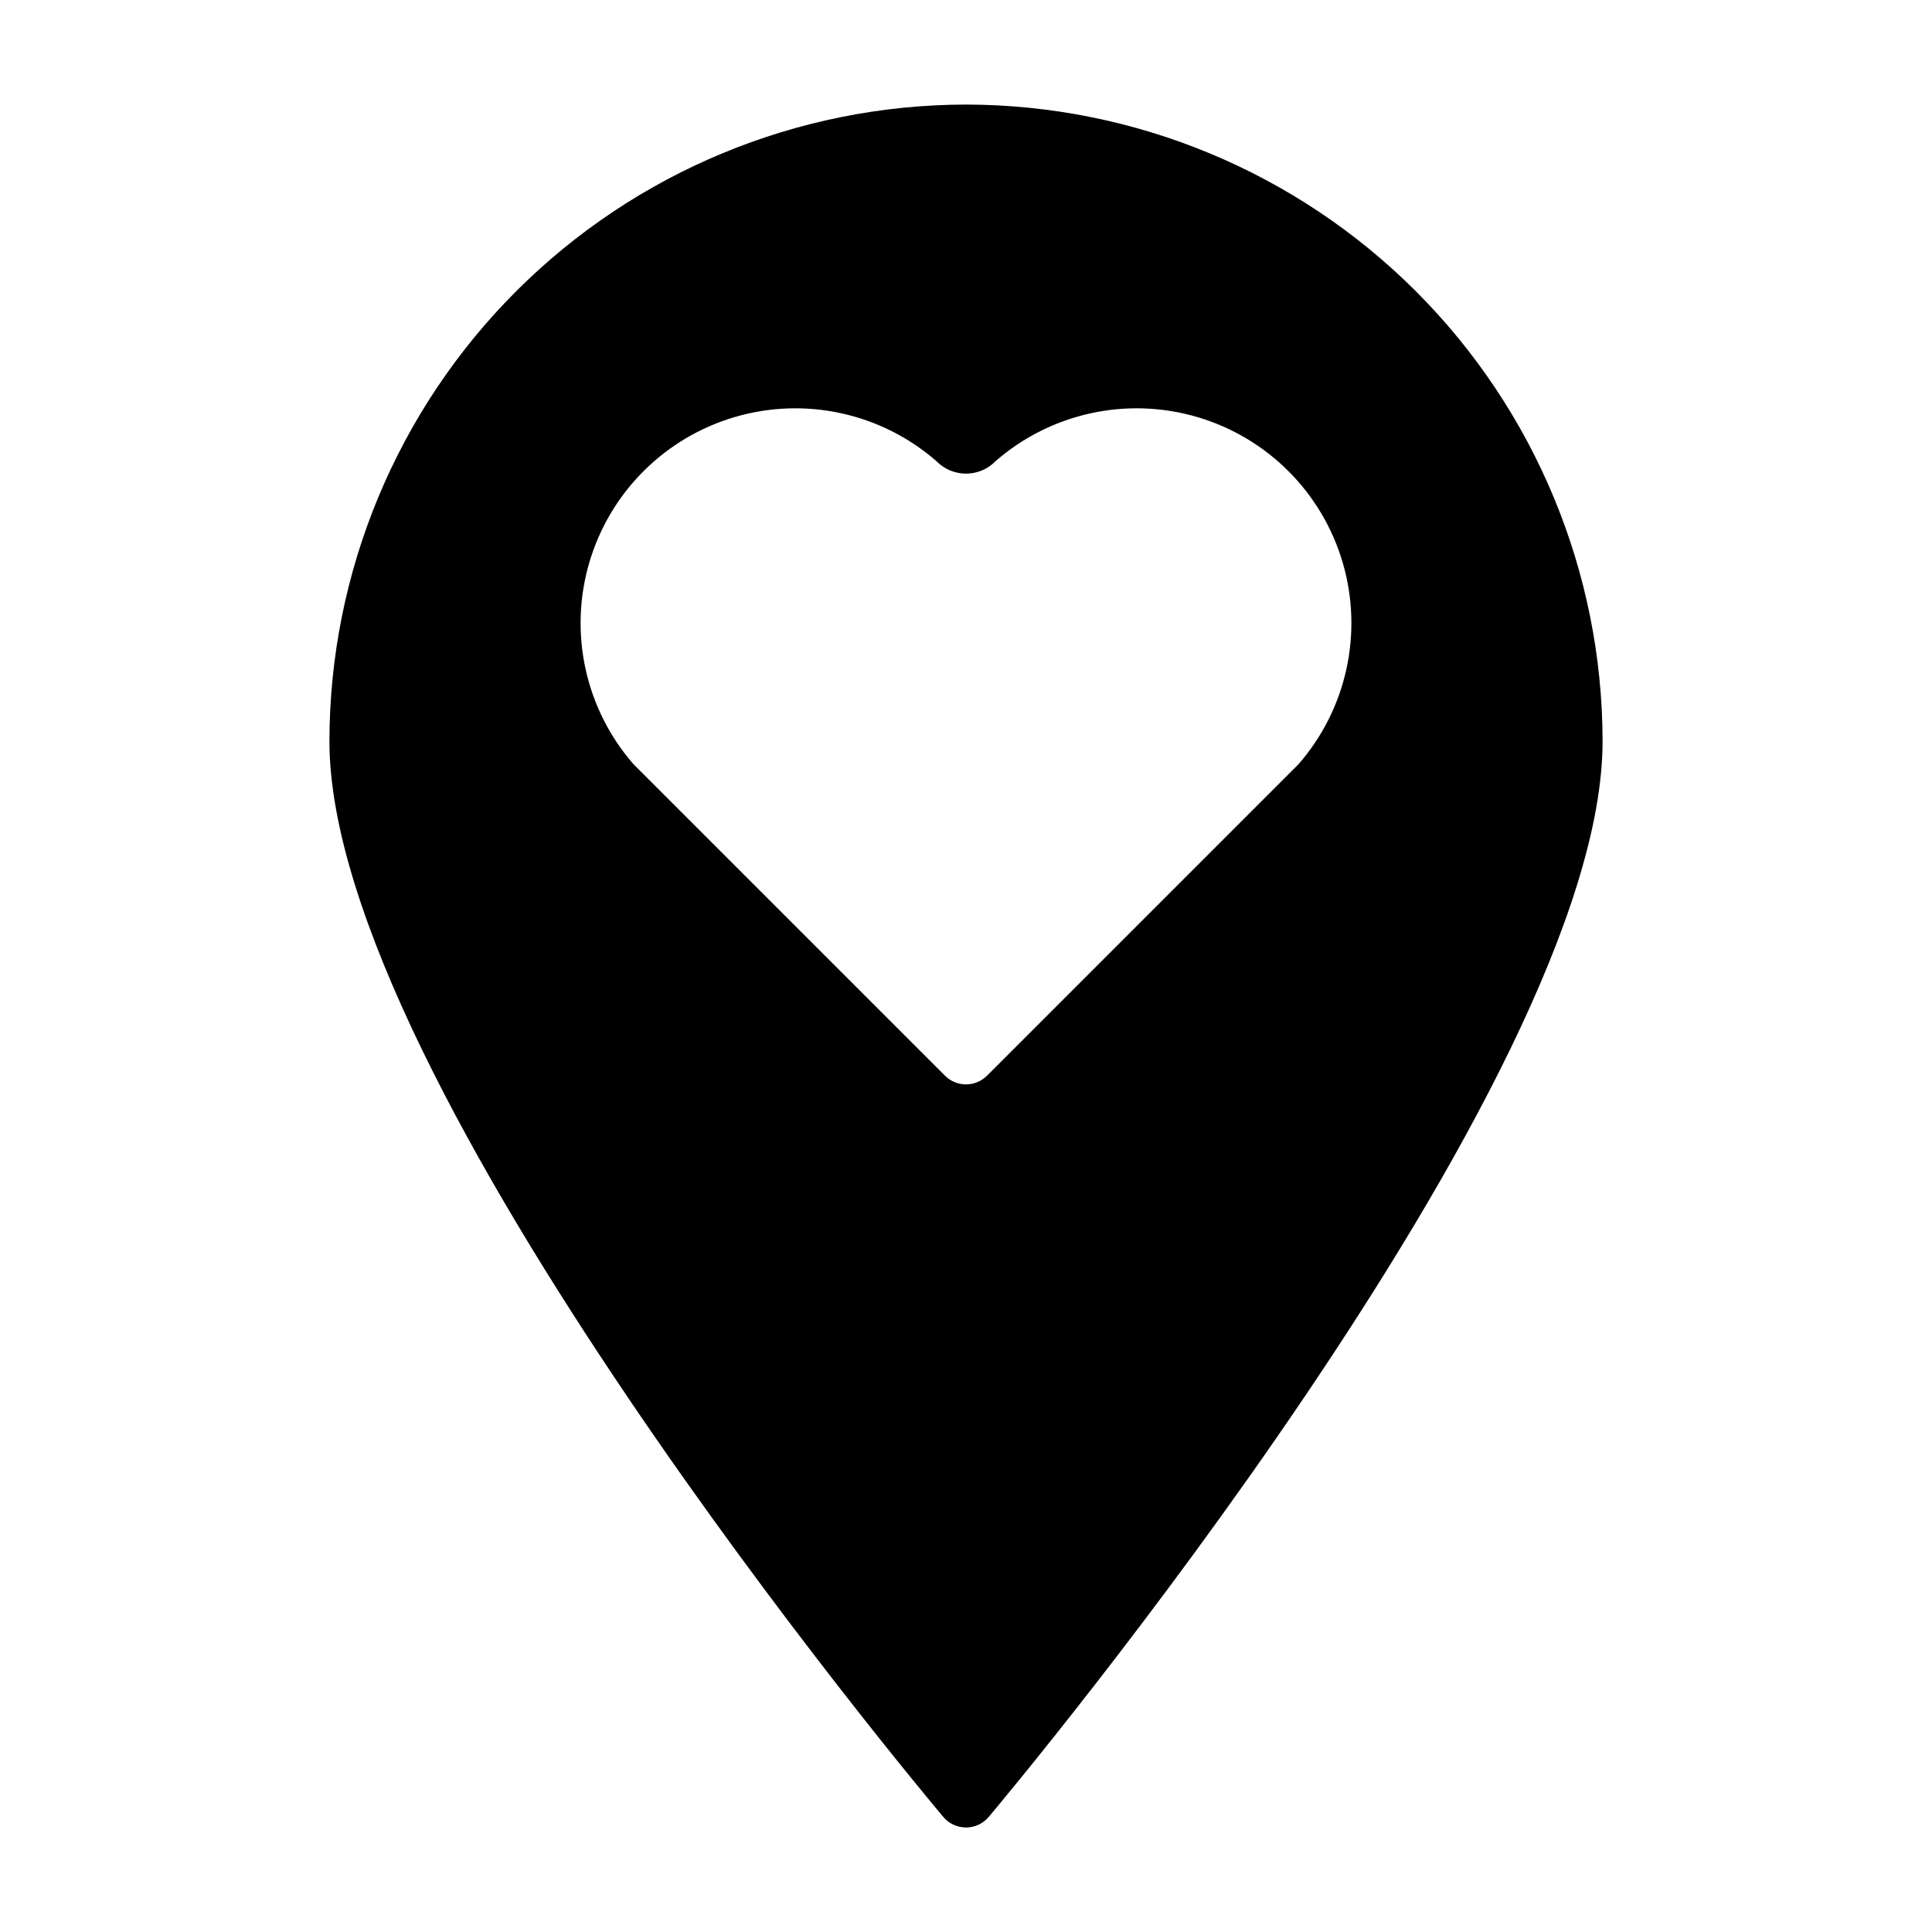 <?xml version="1.0" encoding="UTF-8"?>
<!-- Uploaded to: ICON Repo, www.iconrepo.com, Generator: ICON Repo Mixer Tools -->
<svg fill="#000000" width="800px" height="800px" version="1.1" viewBox="144 144 512 512" xmlns="http://www.w3.org/2000/svg">
 <path d="m400 171.71c-44.723 0.062-87.598 17.855-119.22 49.477-31.625 31.625-49.418 74.496-49.48 119.22 0 90.605 156.02 277.18 162.64 285.05 1.496 1.805 3.719 2.848 6.062 2.848s4.562-1.043 6.059-2.848c6.613-7.871 162.64-194.44 162.64-285.05-0.062-44.723-17.855-87.594-49.48-119.22-31.621-31.621-74.496-49.414-119.21-49.477zm88.164 174.76-82.578 82.578c-1.477 1.488-3.488 2.328-5.586 2.328-2.102 0-4.113-0.84-5.59-2.328l-82.578-82.578c-12.727-14.633-17.125-34.738-11.672-53.352 5.453-18.609 20.004-33.164 38.617-38.617 18.609-5.449 38.715-1.051 53.348 11.676 2.062 2.133 4.906 3.34 7.875 3.34s5.809-1.207 7.871-3.34c14.633-12.727 34.738-17.125 53.352-11.676 18.609 5.453 33.164 20.008 38.613 38.617 5.453 18.613 1.055 38.719-11.672 53.352z"/>
</svg>